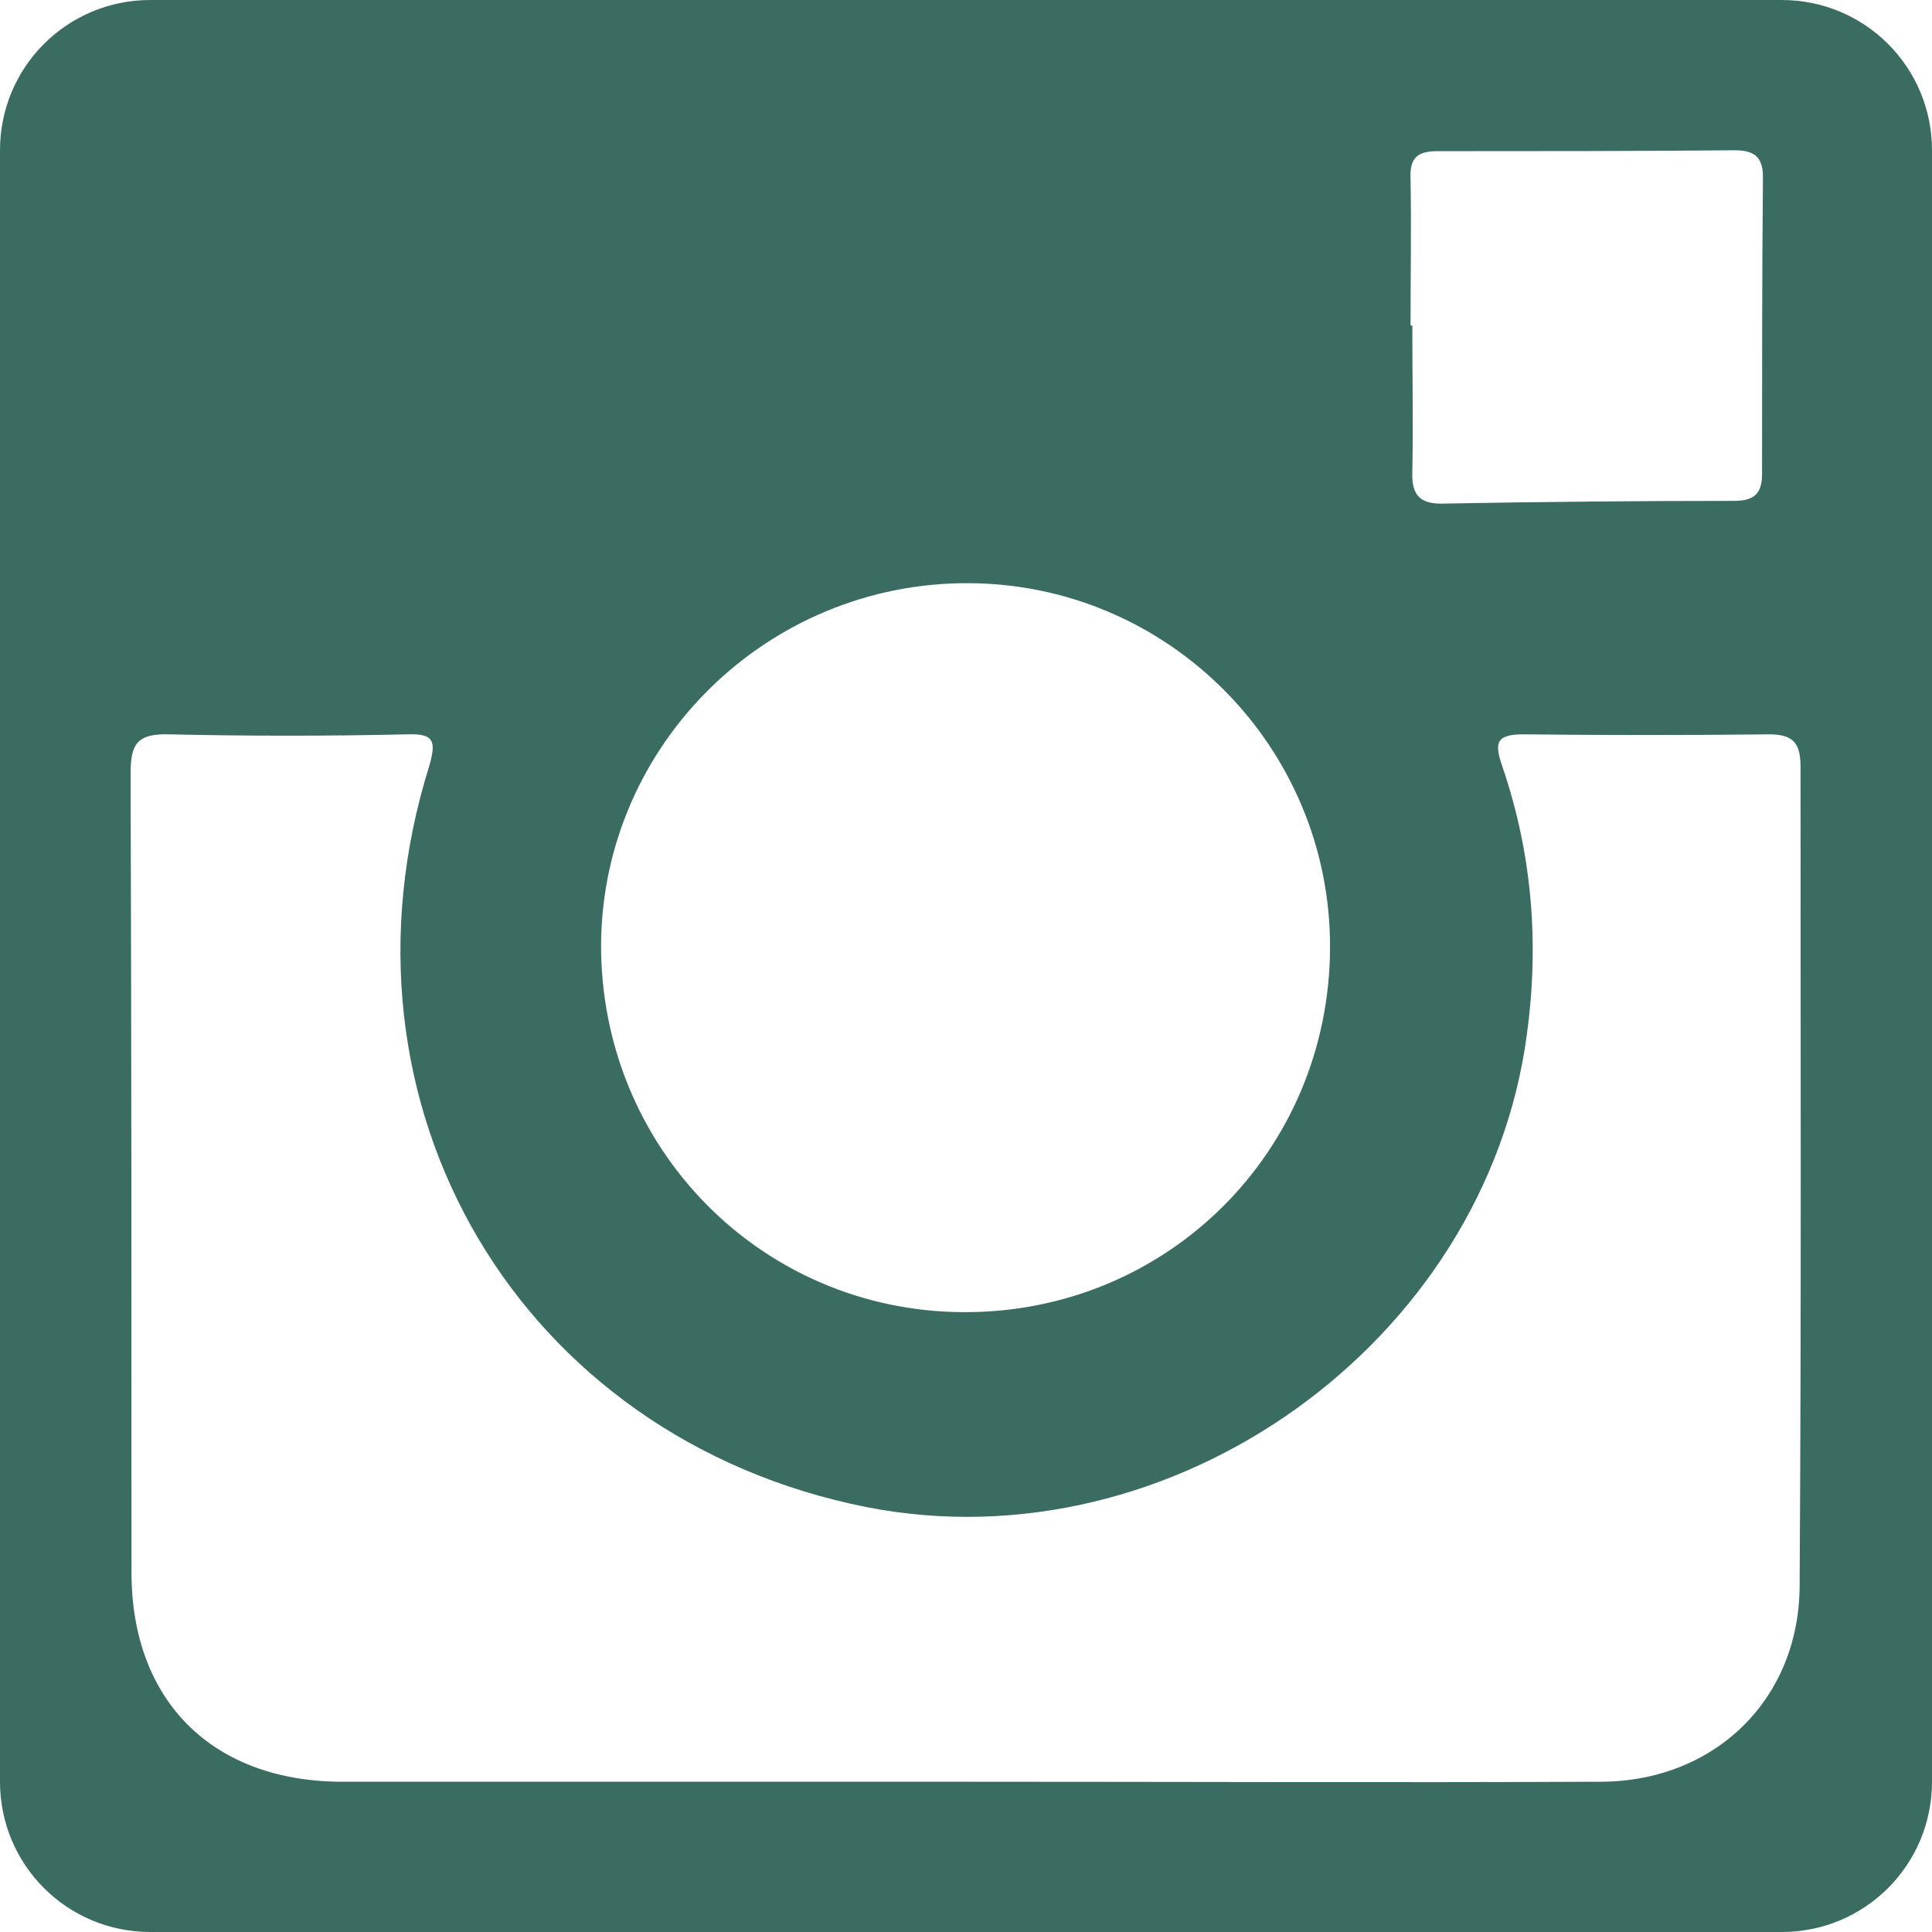 <?xml version="1.0" encoding="utf-8"?>
<!-- Generator: Adobe Illustrator 21.1.0, SVG Export Plug-In . SVG Version: 6.00 Build 0)  -->
<svg version="1.1" id="Layer_1" xmlns="http://www.w3.org/2000/svg" xmlns:xlink="http://www.w3.org/1999/xlink" x="0px" y="0px"
	 width="216px" height="216px" viewBox="0 0 216 216" style="enable-background:new 0 0 216 216;" xml:space="preserve">
<style type="text/css">
	.st0{fill:#3B6C62;}
</style>
<path class="st0" d="M199.2,0H16.8C7.5,0,0,7.5,0,16.8v182.4c0,9.3,7.5,16.8,16.8,16.8h182.4c9.3,0,16.8-7.5,16.8-16.8V16.8
	C216,7.5,208.5,0,199.2,0z M160.7,16.9c11.1,0,22.1,0,33.2-0.1c2.2,0,3.2,0.7,3.2,3C197,30.9,197,41.9,197,53c0,2.4-1.1,3-3.2,3
	c-10.8,0-21.6,0.1-32.3,0.3c-2.6,0.1-3.7-0.8-3.6-3.5c0.1-5.5,0-10.9,0-16.4c-0.1,0-0.1,0-0.2,0c0-5.5,0.1-10.9,0-16.4
	C157.6,17.7,158.4,16.9,160.7,16.9z M108.3,65.2c22.4,0.1,40.5,18.4,40.4,40.8c-0.1,22.7-18.2,40.8-41,40.7
	c-22.6-0.1-40.6-18.4-40.5-41.2C67.4,83.2,85.8,65.1,108.3,65.2z M201.2,177.4c-0.1,12.7-9.6,21.8-22.3,21.8
	c-23.6,0.1-47.3,0-70.9,0c-23.2,0-46.4,0-69.7,0c-14.5,0-23.6-9-23.6-23.4c0-29.8,0-59.5-0.1-89.3c0-3.3,0.7-4.5,4.3-4.4
	c8.9,0.2,17.8,0.2,26.6,0c3-0.1,3.3,0.7,2.5,3.5c-11.9,38,10.1,75.2,48.9,82.9c34.2,6.7,69.2-18.4,73.8-52.8
	c1.4-10.2,0.6-20.2-2.7-29.9c-0.9-2.6-0.9-3.7,2.3-3.7c9.1,0.1,18.3,0.1,27.5,0c2.7,0,3.5,1,3.5,3.6
	C201.3,116.2,201.4,146.8,201.2,177.4z"/>
</svg>
